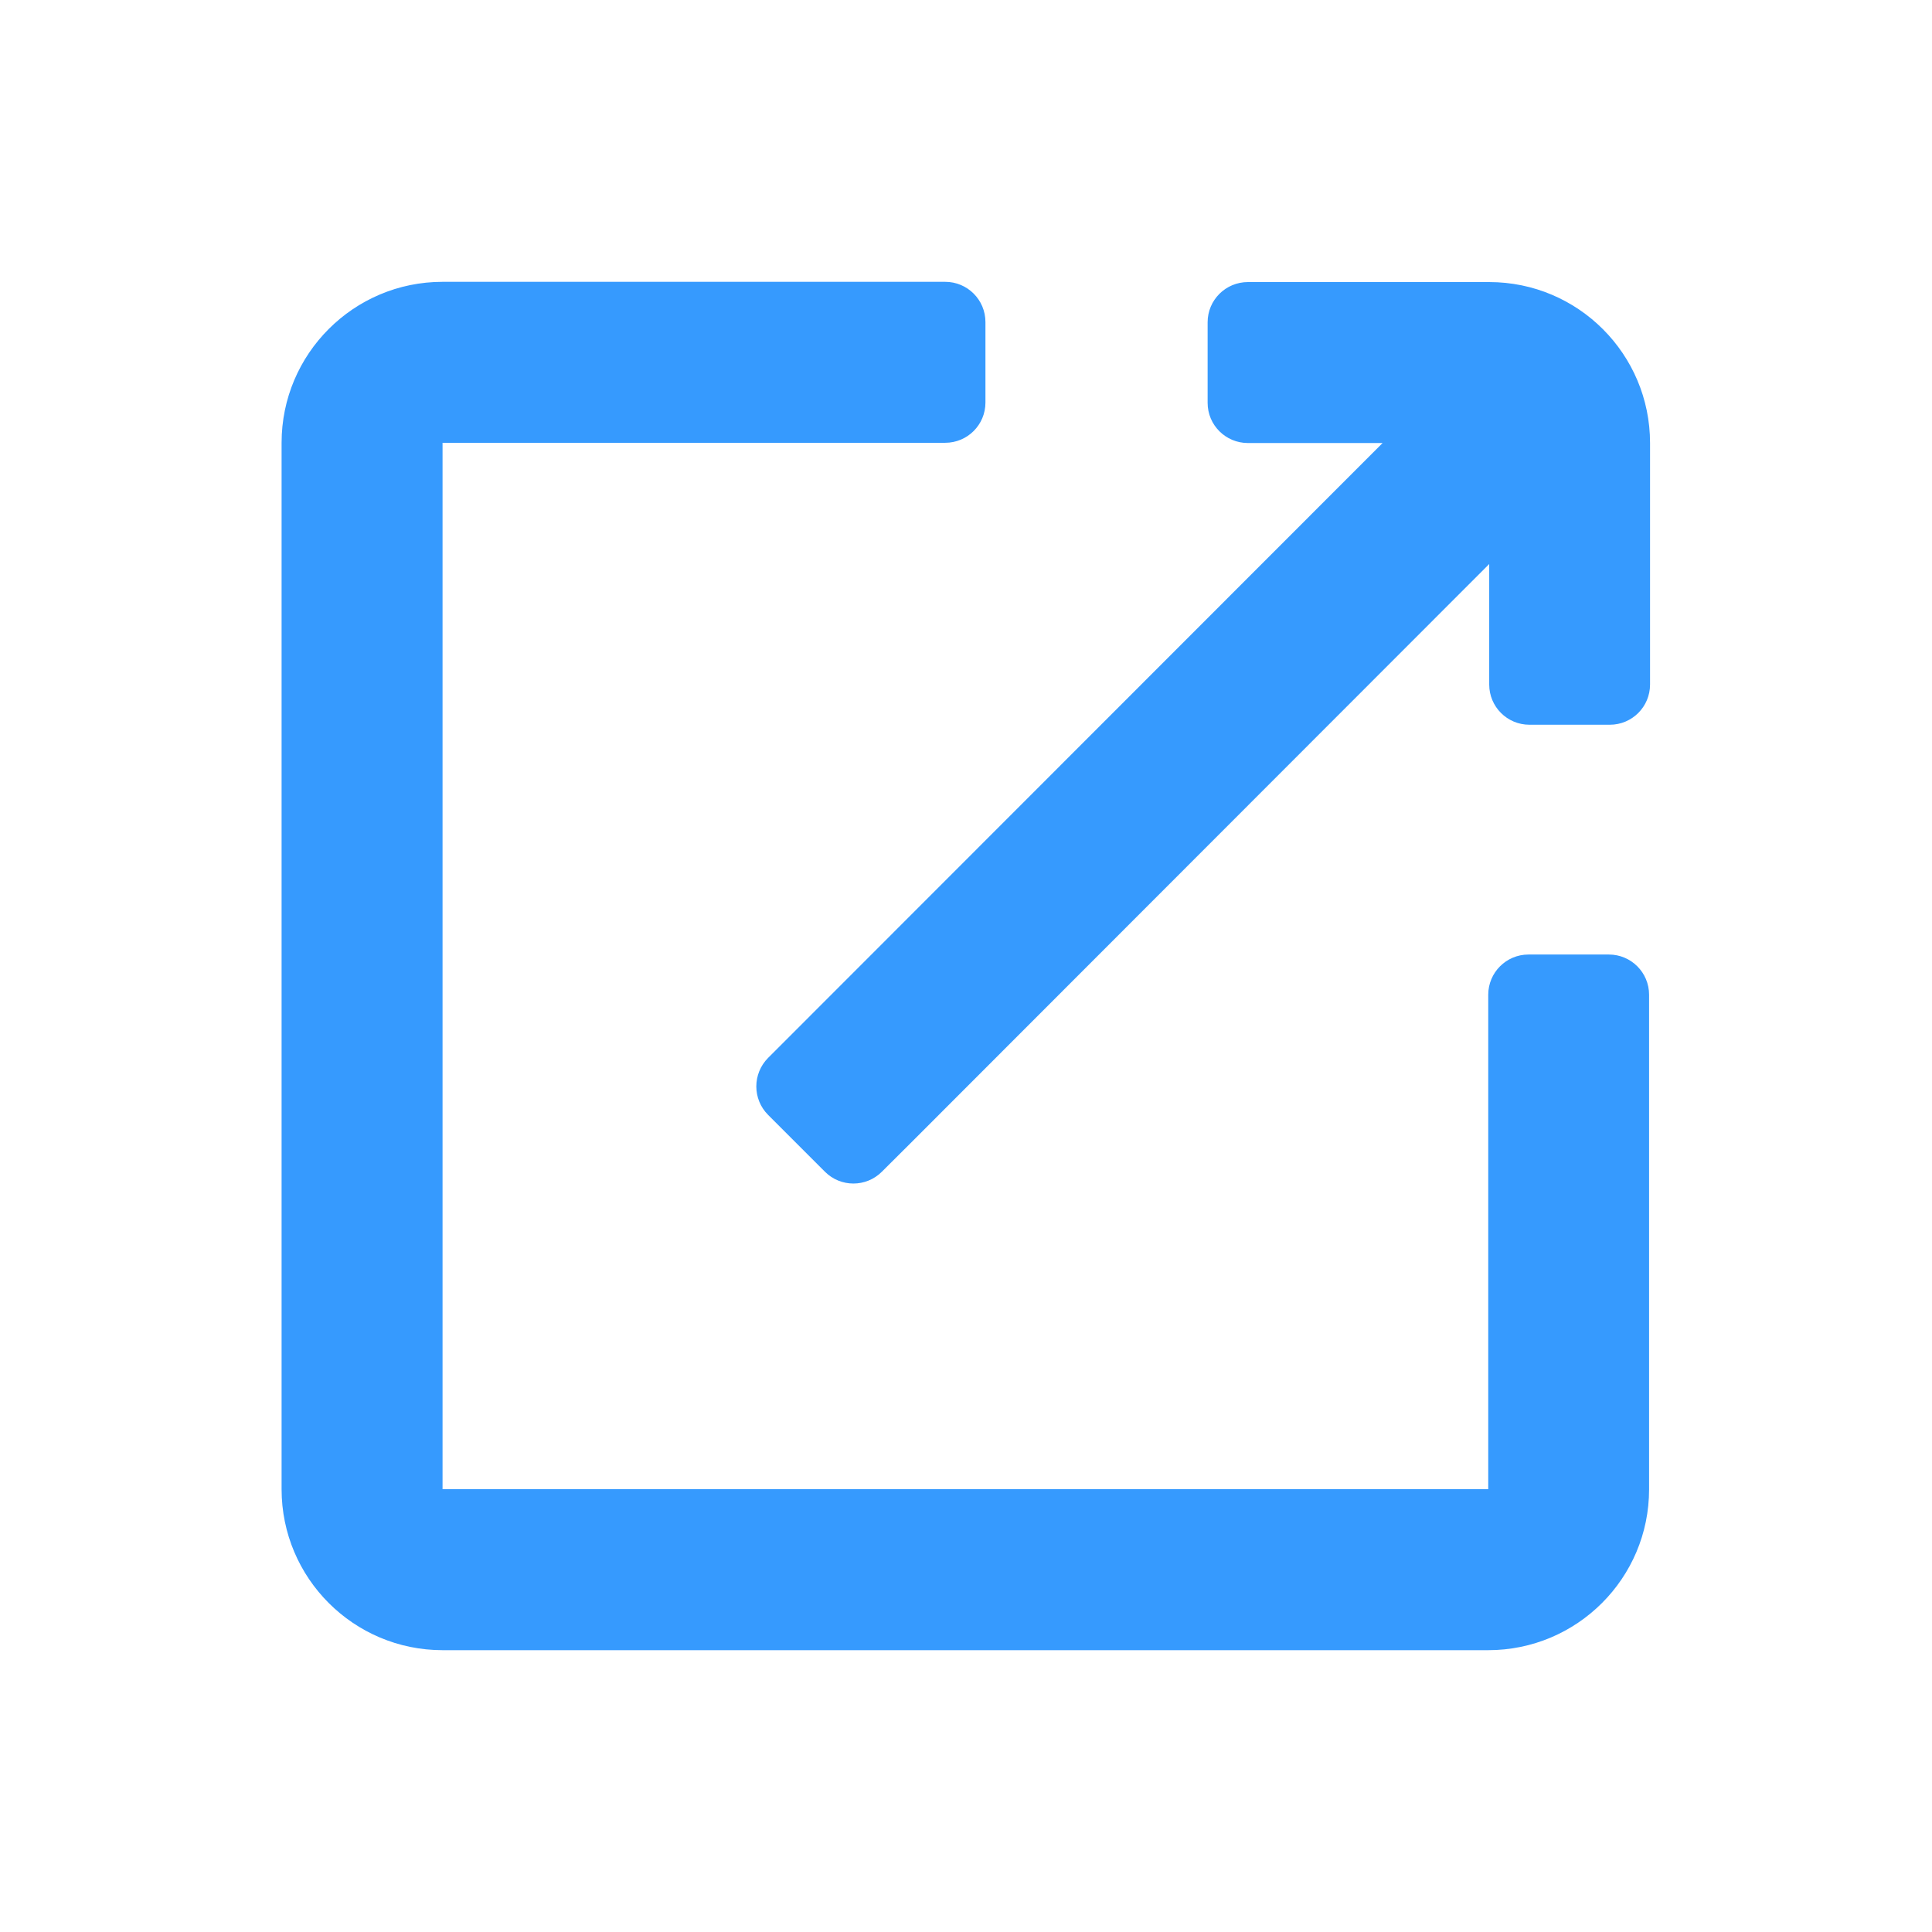<svg width="16" height="16" viewBox="0 0 16 16" fill="none" xmlns="http://www.w3.org/2000/svg">
<path fill-rule="evenodd" clip-rule="evenodd" d="M2.332 3.667C2.332 2.931 2.929 2.334 3.665 2.334H7.495H7.828C8.012 2.334 8.161 2.483 8.161 2.667V3.334C8.161 3.518 8.012 3.667 7.828 3.667H7.495H3.665V12.333H12.325V12.329V12.325V12.32V12.316V12.311V12.306V12.302V12.297V12.293V12.288V12.283V12.279V12.274V12.269V12.264V12.26V12.255V12.25V12.245V12.241V12.236V12.231V12.226V12.221V12.217V12.212V12.207V12.202V12.197V12.192V12.187V12.182V12.177V12.172V12.167V12.162V12.157V12.152V12.147V12.142V12.137V12.132V12.127V12.122V12.117V12.112V12.107V12.101V12.096V12.091V12.086V12.081V12.075V12.07V12.065V12.06V12.055V12.049V12.044V12.039V12.033V12.028V12.023V12.017V12.012V12.007V12.001V11.996V11.99V11.985V11.979V11.974V11.969V11.963V11.957V11.952V11.947V11.941V11.935V11.93V11.924V11.919V11.913V11.907V11.902V11.896V11.89V11.885V11.879V11.873V11.868V11.862V11.856V11.851V11.845V11.839V11.833V11.828V11.822V11.816V11.81V11.804V11.799V11.793V11.787V11.781V11.775V11.769V11.763V11.757V11.751V11.745V11.739V11.733V11.727V11.721V11.715V11.709V11.703V11.697V11.691V11.685V11.679V11.673V11.667V11.661V11.655V11.649V11.642V11.636V11.63V11.624V11.618V11.611V11.605V11.599V11.593V11.586V11.58V11.574V11.568V11.561V11.555V11.549V11.542V11.536V11.53V11.523V11.517V11.51V11.504V11.498V11.491V11.485V11.478V11.472V11.465V11.459V11.452V11.446V11.439V11.433V11.426V11.42V11.413V11.406V11.4V11.393V11.387V11.38V11.373V11.367V11.36V11.354V11.347V11.34V11.333V11.327V11.32V11.313V11.306V11.3V11.293V11.286V11.279V11.273V11.266V11.259V11.252V11.245V11.239V11.232V11.225V11.218V11.211V11.204V11.197V11.19V11.183V11.176V11.169V11.162V11.155V11.148V11.141V11.134V11.127V11.12V11.113V11.106V11.099V11.092V11.085V11.078V11.071V11.064V11.057V11.05V11.042V11.035V11.028V11.021V11.014V11.006V10.999V10.992V10.985V10.978V10.97V10.963V10.956V10.948V10.941V10.934V10.927V10.919V10.912V10.905V10.897V10.89V10.883V10.875V10.868V10.86V10.853V10.845V10.838V10.831V10.823V10.816V10.808V10.801V10.793V10.786V10.778V10.771V10.763V10.756V10.748V10.741V10.733V10.726V10.718V10.71V10.703V10.695V10.688V10.68V10.672V10.665V10.657V10.649V10.642V10.634V10.626V10.618V10.611V10.603V10.595V10.588V10.58V10.572V10.564V10.556V10.549V10.541V10.533V10.525V10.517V10.509V10.502V10.494V10.486V10.478V10.47V10.462V10.454V10.447V10.439V10.431V10.423V10.415V10.407V10.399V10.391V10.383V10.375V10.367V10.359V10.351V10.343V10.335V10.327V10.319V10.311V10.303V10.294V10.286V10.278V10.27V10.262V10.254V10.246V10.238V10.229V10.221V10.213V10.205V10.197V10.189V10.181V10.172V10.164V10.156V10.148V10.139V10.131V10.123V10.114V10.106V10.098V10.09V10.081V10.073V10.065V10.056V10.048V10.04V10.031V10.023V10.015V10.006V9.998V9.989V9.981V9.973V9.964V9.956V9.947V9.939V9.931V9.922V9.914V9.905V9.897V9.888V9.88V9.871V9.863V9.854V9.846V9.837V9.829V9.82V9.811V9.803V9.794V9.786V9.777V9.768V9.76V9.751V9.743V9.734V9.725V9.717V9.708V9.699V9.691V9.682V9.673V9.665V9.656V9.647V9.639V9.63V9.621V9.612V9.604V9.595V9.586V9.577V9.569V9.56V9.551V9.542V9.533V9.525V9.516V9.507V9.498V9.489V9.48V9.472V9.463V9.454V9.445V9.436V9.427V9.418V9.409V9.4V9.392V9.383V9.374V9.365V9.356V9.347V9.338V9.329V9.32V9.311V9.302V9.293V9.284V9.275V9.266V9.257V9.248V9.239V9.23V9.221V9.212V9.203V9.194V9.184V9.175V9.166V9.157V9.148V9.139V9.13V9.121V9.112V9.103V9.093V9.084V9.075V9.066V9.057V9.048V9.038V9.029V9.02V9.011V9.002V8.992V8.983V8.974V8.965V8.955V8.946V8.937V8.928V8.918V8.909V8.9V8.891V8.881V8.872V8.863V8.853V8.844V8.835V8.825V8.816V8.807V8.797V8.788V8.779V8.769V8.76V8.751V8.741V8.732V8.722V8.713V8.704V8.694V8.685V8.675V8.666V8.657V8.647V8.638V8.628V8.619V8.609V8.6V8.59V8.581V8.571V8.238C12.325 8.054 12.474 7.905 12.658 7.905H13.324C13.508 7.905 13.657 8.054 13.657 8.238V8.571V8.581V8.59V8.6V8.609V8.619V8.628V8.638V8.647V8.657V8.666V8.675V8.685V8.694V8.704V8.713V8.722V8.732V8.741V8.751V8.76V8.769V8.779V8.788V8.797V8.807V8.816V8.825V8.835V8.844V8.853V8.863V8.872V8.881V8.891V8.9V8.909V8.918V8.928V8.937V8.946V8.955V8.965V8.974V8.983V8.992V9.002V9.011V9.02V9.029V9.038V9.048V9.057V9.066V9.075V9.084V9.093V9.103V9.112V9.121V9.13V9.139V9.148V9.157V9.166V9.175V9.184V9.194V9.203V9.212V9.221V9.23V9.239V9.248V9.257V9.266V9.275V9.284V9.293V9.302V9.311V9.32V9.329V9.338V9.347V9.356V9.365V9.374V9.383V9.392V9.4V9.409V9.418V9.427V9.436V9.445V9.454V9.463V9.472V9.48V9.489V9.498V9.507V9.516V9.525V9.533V9.542V9.551V9.56V9.569V9.577V9.586V9.595V9.604V9.612V9.621V9.63V9.639V9.647V9.656V9.665V9.673V9.682V9.691V9.699V9.708V9.717V9.725V9.734V9.743V9.751V9.76V9.768V9.777V9.786V9.794V9.803V9.811V9.82V9.829V9.837V9.846V9.854V9.863V9.871V9.88V9.888V9.897V9.905V9.914V9.922V9.931V9.939V9.947V9.956V9.964V9.973V9.981V9.989V9.998V10.006V10.015V10.023V10.031V10.04V10.048V10.056V10.065V10.073V10.081V10.09V10.098V10.106V10.114V10.123V10.131V10.139V10.148V10.156V10.164V10.172V10.181V10.189V10.197V10.205V10.213V10.221V10.229V10.238V10.246V10.254V10.262V10.27V10.278V10.286V10.294V10.303V10.311V10.319V10.327V10.335V10.343V10.351V10.359V10.367V10.375V10.383V10.391V10.399V10.407V10.415V10.423V10.431V10.439V10.447V10.454V10.462V10.47V10.478V10.486V10.494V10.502V10.509V10.517V10.525V10.533V10.541V10.549V10.556V10.564V10.572V10.58V10.588V10.595V10.603V10.611V10.618V10.626V10.634V10.642V10.649V10.657V10.665V10.672V10.68V10.688V10.695V10.703V10.71V10.718V10.726V10.733V10.741V10.748V10.756V10.763V10.771V10.778V10.786V10.793V10.801V10.808V10.816V10.823V10.831V10.838V10.845V10.853V10.86V10.868V10.875V10.883V10.89V10.897V10.905V10.912V10.919V10.927V10.934V10.941V10.948V10.956V10.963V10.97V10.978V10.985V10.992V10.999V11.006V11.014V11.021V11.028V11.035V11.042V11.05V11.057V11.064V11.071V11.078V11.085V11.092V11.099V11.106V11.113V11.12V11.127V11.134V11.141V11.148V11.155V11.162V11.169V11.176V11.183V11.19V11.197V11.204V11.211V11.218V11.225V11.232V11.239V11.245V11.252V11.259V11.266V11.273V11.279V11.286V11.293V11.3V11.306V11.313V11.32V11.327V11.333V11.34V11.347V11.354V11.36V11.367V11.373V11.38V11.387V11.393V11.4V11.406V11.413V11.42V11.426V11.433V11.439V11.446V11.452V11.459V11.465V11.472V11.478V11.485V11.491V11.498V11.504V11.51V11.517V11.523V11.53V11.536V11.542V11.549V11.555V11.561V11.568V11.574V11.58V11.586V11.593V11.599V11.605V11.611V11.618V11.624V11.63V11.636V11.642V11.649V11.655V11.661V11.667V11.673V11.679V11.685V11.691V11.697V11.703V11.709V11.715V11.721V11.727V11.733V11.739V11.745V11.751V11.757V11.763V11.769V11.775V11.781V11.787V11.793V11.799V11.804V11.81V11.816V11.822V11.828V11.833V11.839V11.845V11.851V11.856V11.862V11.868V11.873V11.879V11.885V11.89V11.896V11.902V11.907V11.913V11.919V11.924V11.93V11.935V11.941V11.947V11.952V11.957V11.963V11.969V11.974V11.979V11.985V11.99V11.996V12.001V12.007V12.012V12.017V12.023V12.028V12.033V12.039V12.044V12.049V12.055V12.06V12.065V12.07V12.075V12.081V12.086V12.091V12.096V12.101V12.107V12.112V12.117V12.122V12.127V12.132V12.137V12.142V12.147V12.152V12.157V12.162V12.167V12.172V12.177V12.182V12.187V12.192V12.197V12.202V12.207V12.212V12.217V12.221V12.226V12.231V12.236V12.241V12.245V12.25V12.255V12.26V12.264V12.269V12.274V12.279V12.283V12.288V12.293V12.297V12.302V12.306V12.311V12.316V12.32V12.325V12.329V12.334C13.657 13.071 13.059 13.666 12.325 13.666H3.665C2.929 13.666 2.332 13.069 2.332 12.333V3.667ZM11.45 3.669L6.596 8.526L6.361 8.761C6.231 8.892 6.231 9.103 6.361 9.233L6.832 9.704C6.962 9.834 7.173 9.834 7.303 9.704L7.539 9.469L12.333 4.671V5.669C12.333 5.853 12.482 6.002 12.666 6.002H13.332C13.516 6.002 13.665 5.853 13.665 5.669V3.669C13.665 2.933 13.069 2.336 12.333 2.336H10.335C10.15 2.336 10.001 2.485 10.001 2.669V3.336C10.001 3.52 10.15 3.669 10.335 3.669H11.45Z" fill="#369AFE"/>
</svg>
